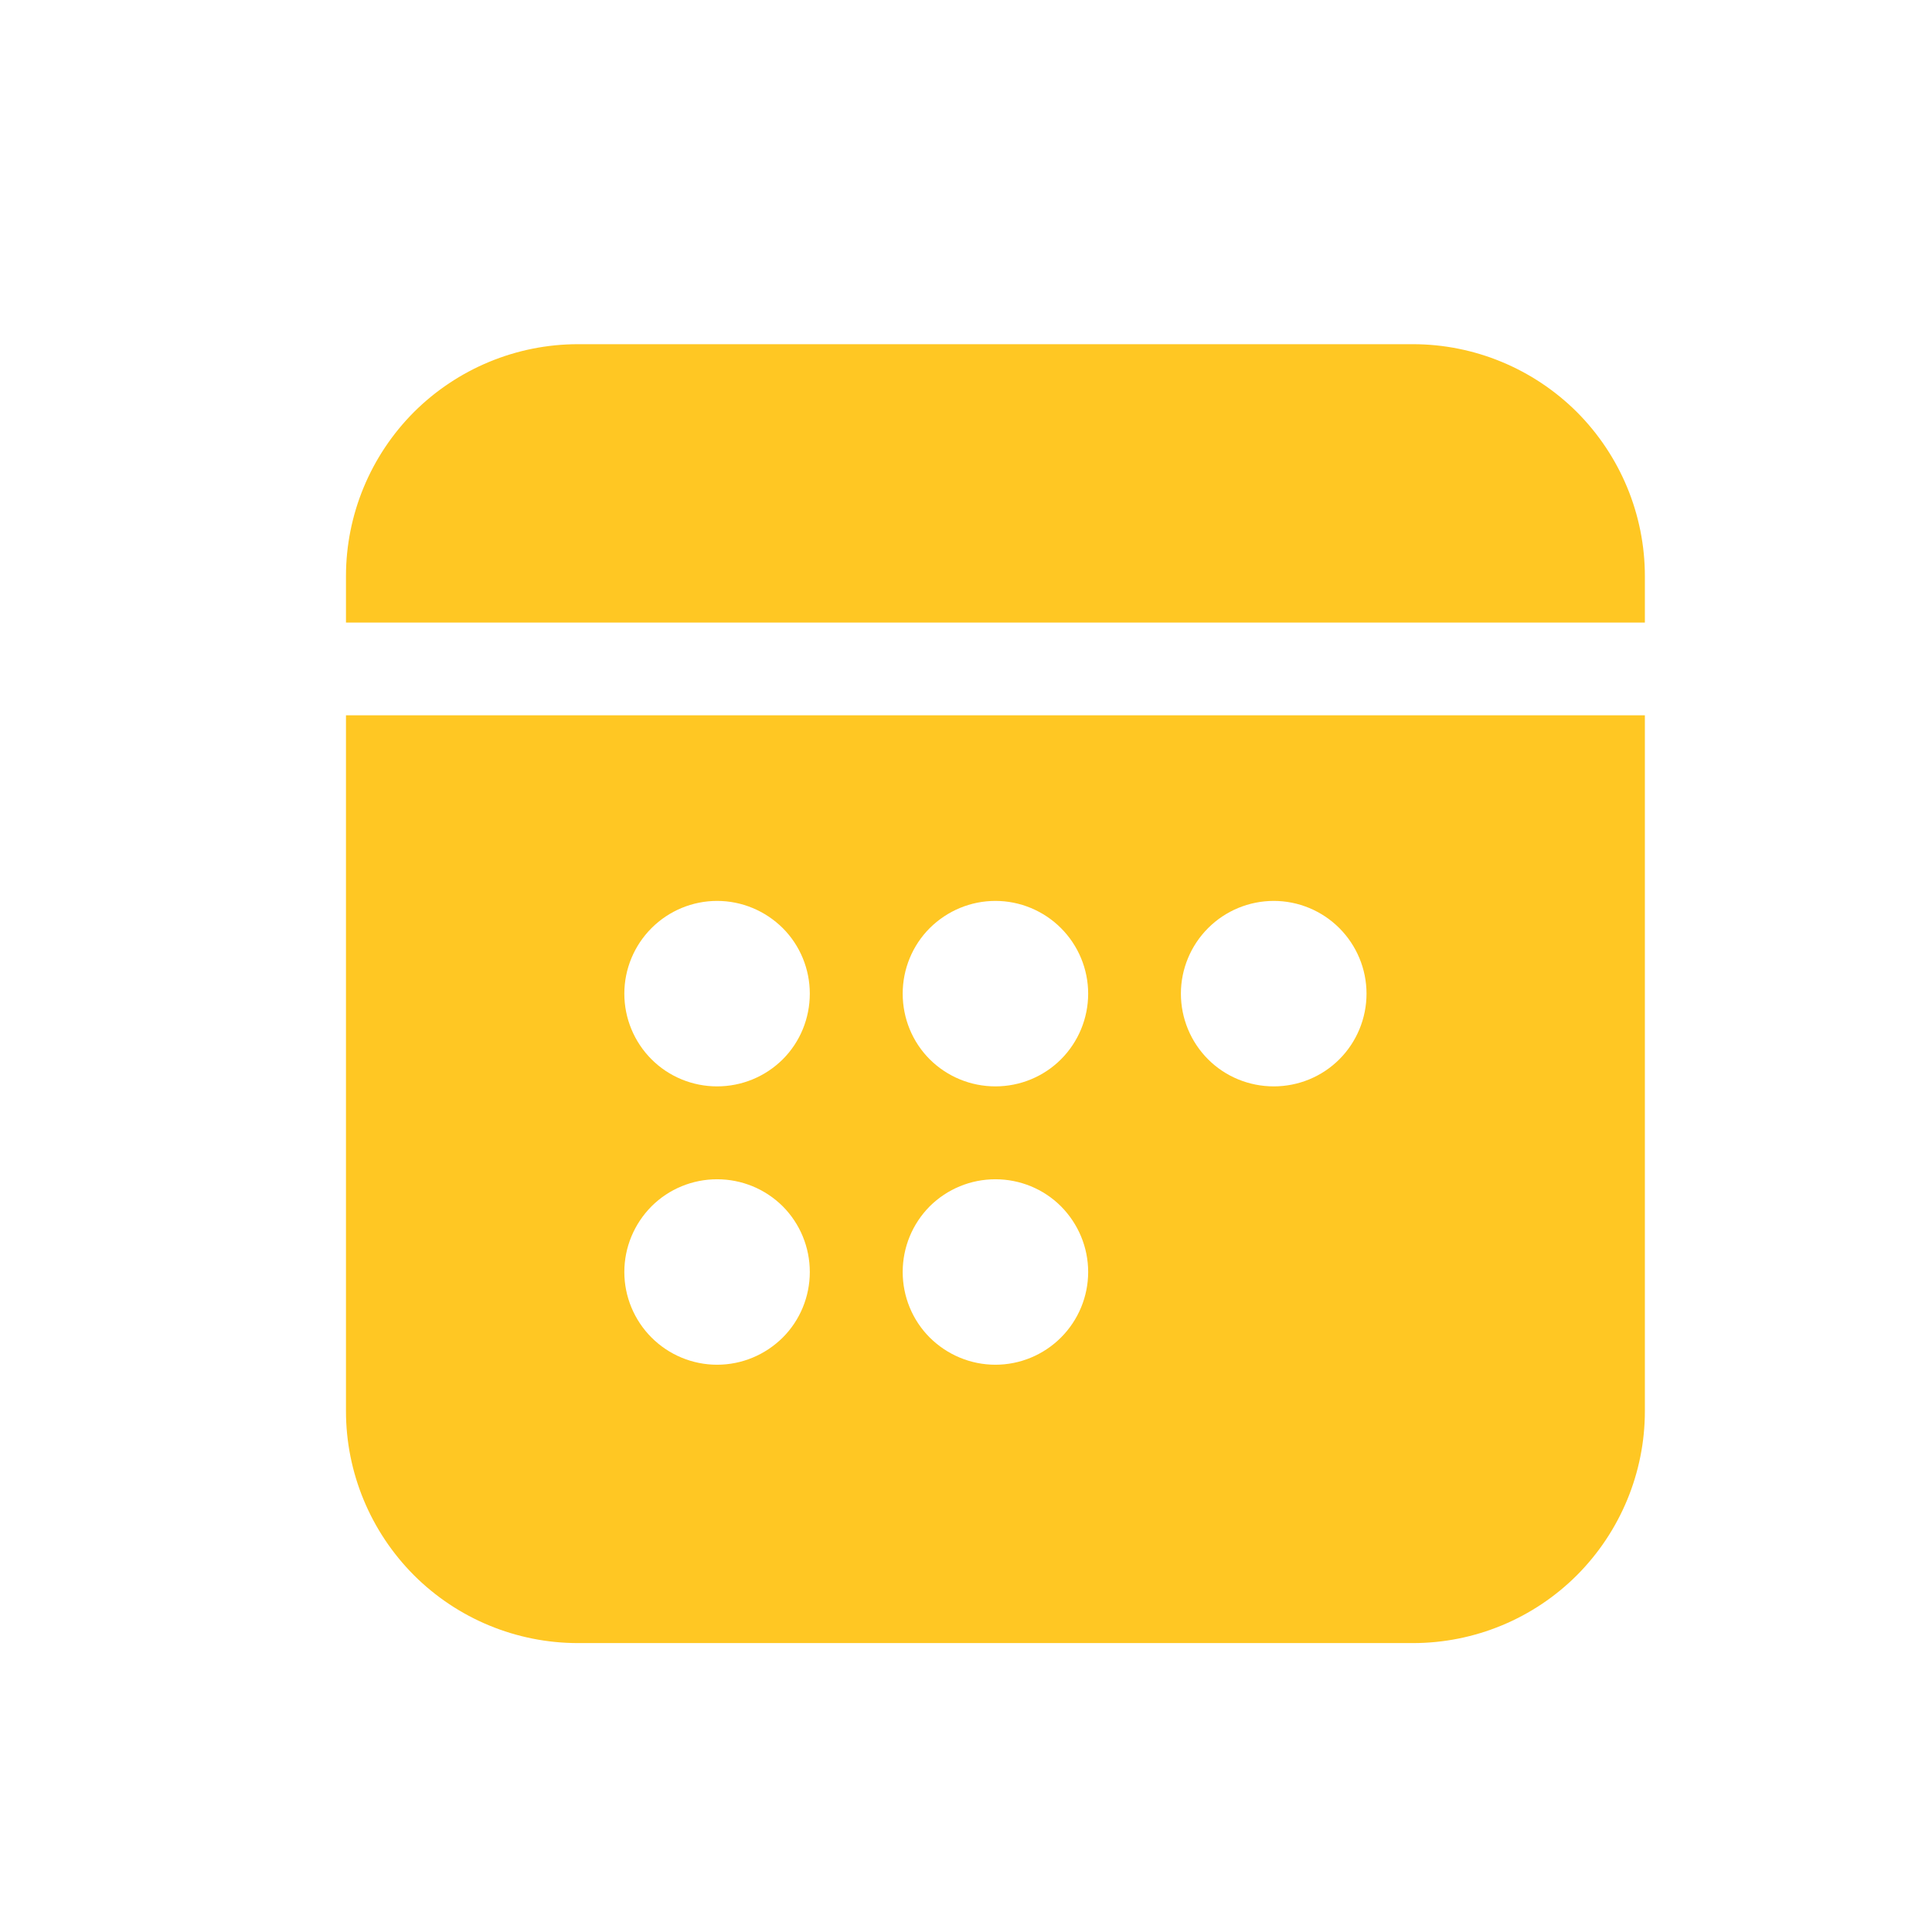 <?xml version="1.0" encoding="UTF-8"?> <svg xmlns="http://www.w3.org/2000/svg" width="13" height="13" viewBox="0 0 13 13" fill="none"><path d="M3.889 2.316C3.475 2.316 3.078 2.481 2.785 2.773C2.493 3.066 2.328 3.463 2.328 3.877V4.189H11.068V3.877C11.068 3.463 10.903 3.066 10.611 2.773C10.318 2.481 9.921 2.316 9.507 2.316H3.889ZM11.068 4.813H2.328V9.495C2.328 9.909 2.493 10.306 2.785 10.599C3.078 10.892 3.475 11.056 3.889 11.056H9.507C9.921 11.056 10.318 10.892 10.611 10.599C10.903 10.306 11.068 9.909 11.068 9.495V4.813ZM5.449 6.686C5.449 6.852 5.384 7.011 5.267 7.128C5.149 7.245 4.991 7.31 4.825 7.31C4.66 7.31 4.501 7.245 4.384 7.128C4.267 7.011 4.201 6.852 4.201 6.686C4.201 6.521 4.267 6.362 4.384 6.245C4.501 6.128 4.66 6.062 4.825 6.062C4.991 6.062 5.149 6.128 5.267 6.245C5.384 6.362 5.449 6.521 5.449 6.686ZM4.825 9.183C4.66 9.183 4.501 9.117 4.384 9C4.267 8.883 4.201 8.724 4.201 8.559C4.201 8.393 4.267 8.235 4.384 8.117C4.501 8 4.66 7.935 4.825 7.935C4.991 7.935 5.149 8 5.267 8.117C5.384 8.235 5.449 8.393 5.449 8.559C5.449 8.724 5.384 8.883 5.267 9C5.149 9.117 4.991 9.183 4.825 9.183ZM7.322 6.686C7.322 6.852 7.256 7.011 7.139 7.128C7.022 7.245 6.863 7.31 6.698 7.31C6.532 7.31 6.374 7.245 6.256 7.128C6.139 7.011 6.074 6.852 6.074 6.686C6.074 6.521 6.139 6.362 6.256 6.245C6.374 6.128 6.532 6.062 6.698 6.062C6.863 6.062 7.022 6.128 7.139 6.245C7.256 6.362 7.322 6.521 7.322 6.686ZM6.698 9.183C6.532 9.183 6.374 9.117 6.256 9C6.139 8.883 6.074 8.724 6.074 8.559C6.074 8.393 6.139 8.235 6.256 8.117C6.374 8 6.532 7.935 6.698 7.935C6.863 7.935 7.022 8 7.139 8.117C7.256 8.235 7.322 8.393 7.322 8.559C7.322 8.724 7.256 8.883 7.139 9C7.022 9.117 6.863 9.183 6.698 9.183ZM9.195 6.686C9.195 6.852 9.129 7.011 9.012 7.128C8.895 7.245 8.736 7.31 8.571 7.31C8.405 7.31 8.246 7.245 8.129 7.128C8.012 7.011 7.946 6.852 7.946 6.686C7.946 6.521 8.012 6.362 8.129 6.245C8.246 6.128 8.405 6.062 8.571 6.062C8.736 6.062 8.895 6.128 9.012 6.245C9.129 6.362 9.195 6.521 9.195 6.686Z" fill="#FFC723"></path></svg> 